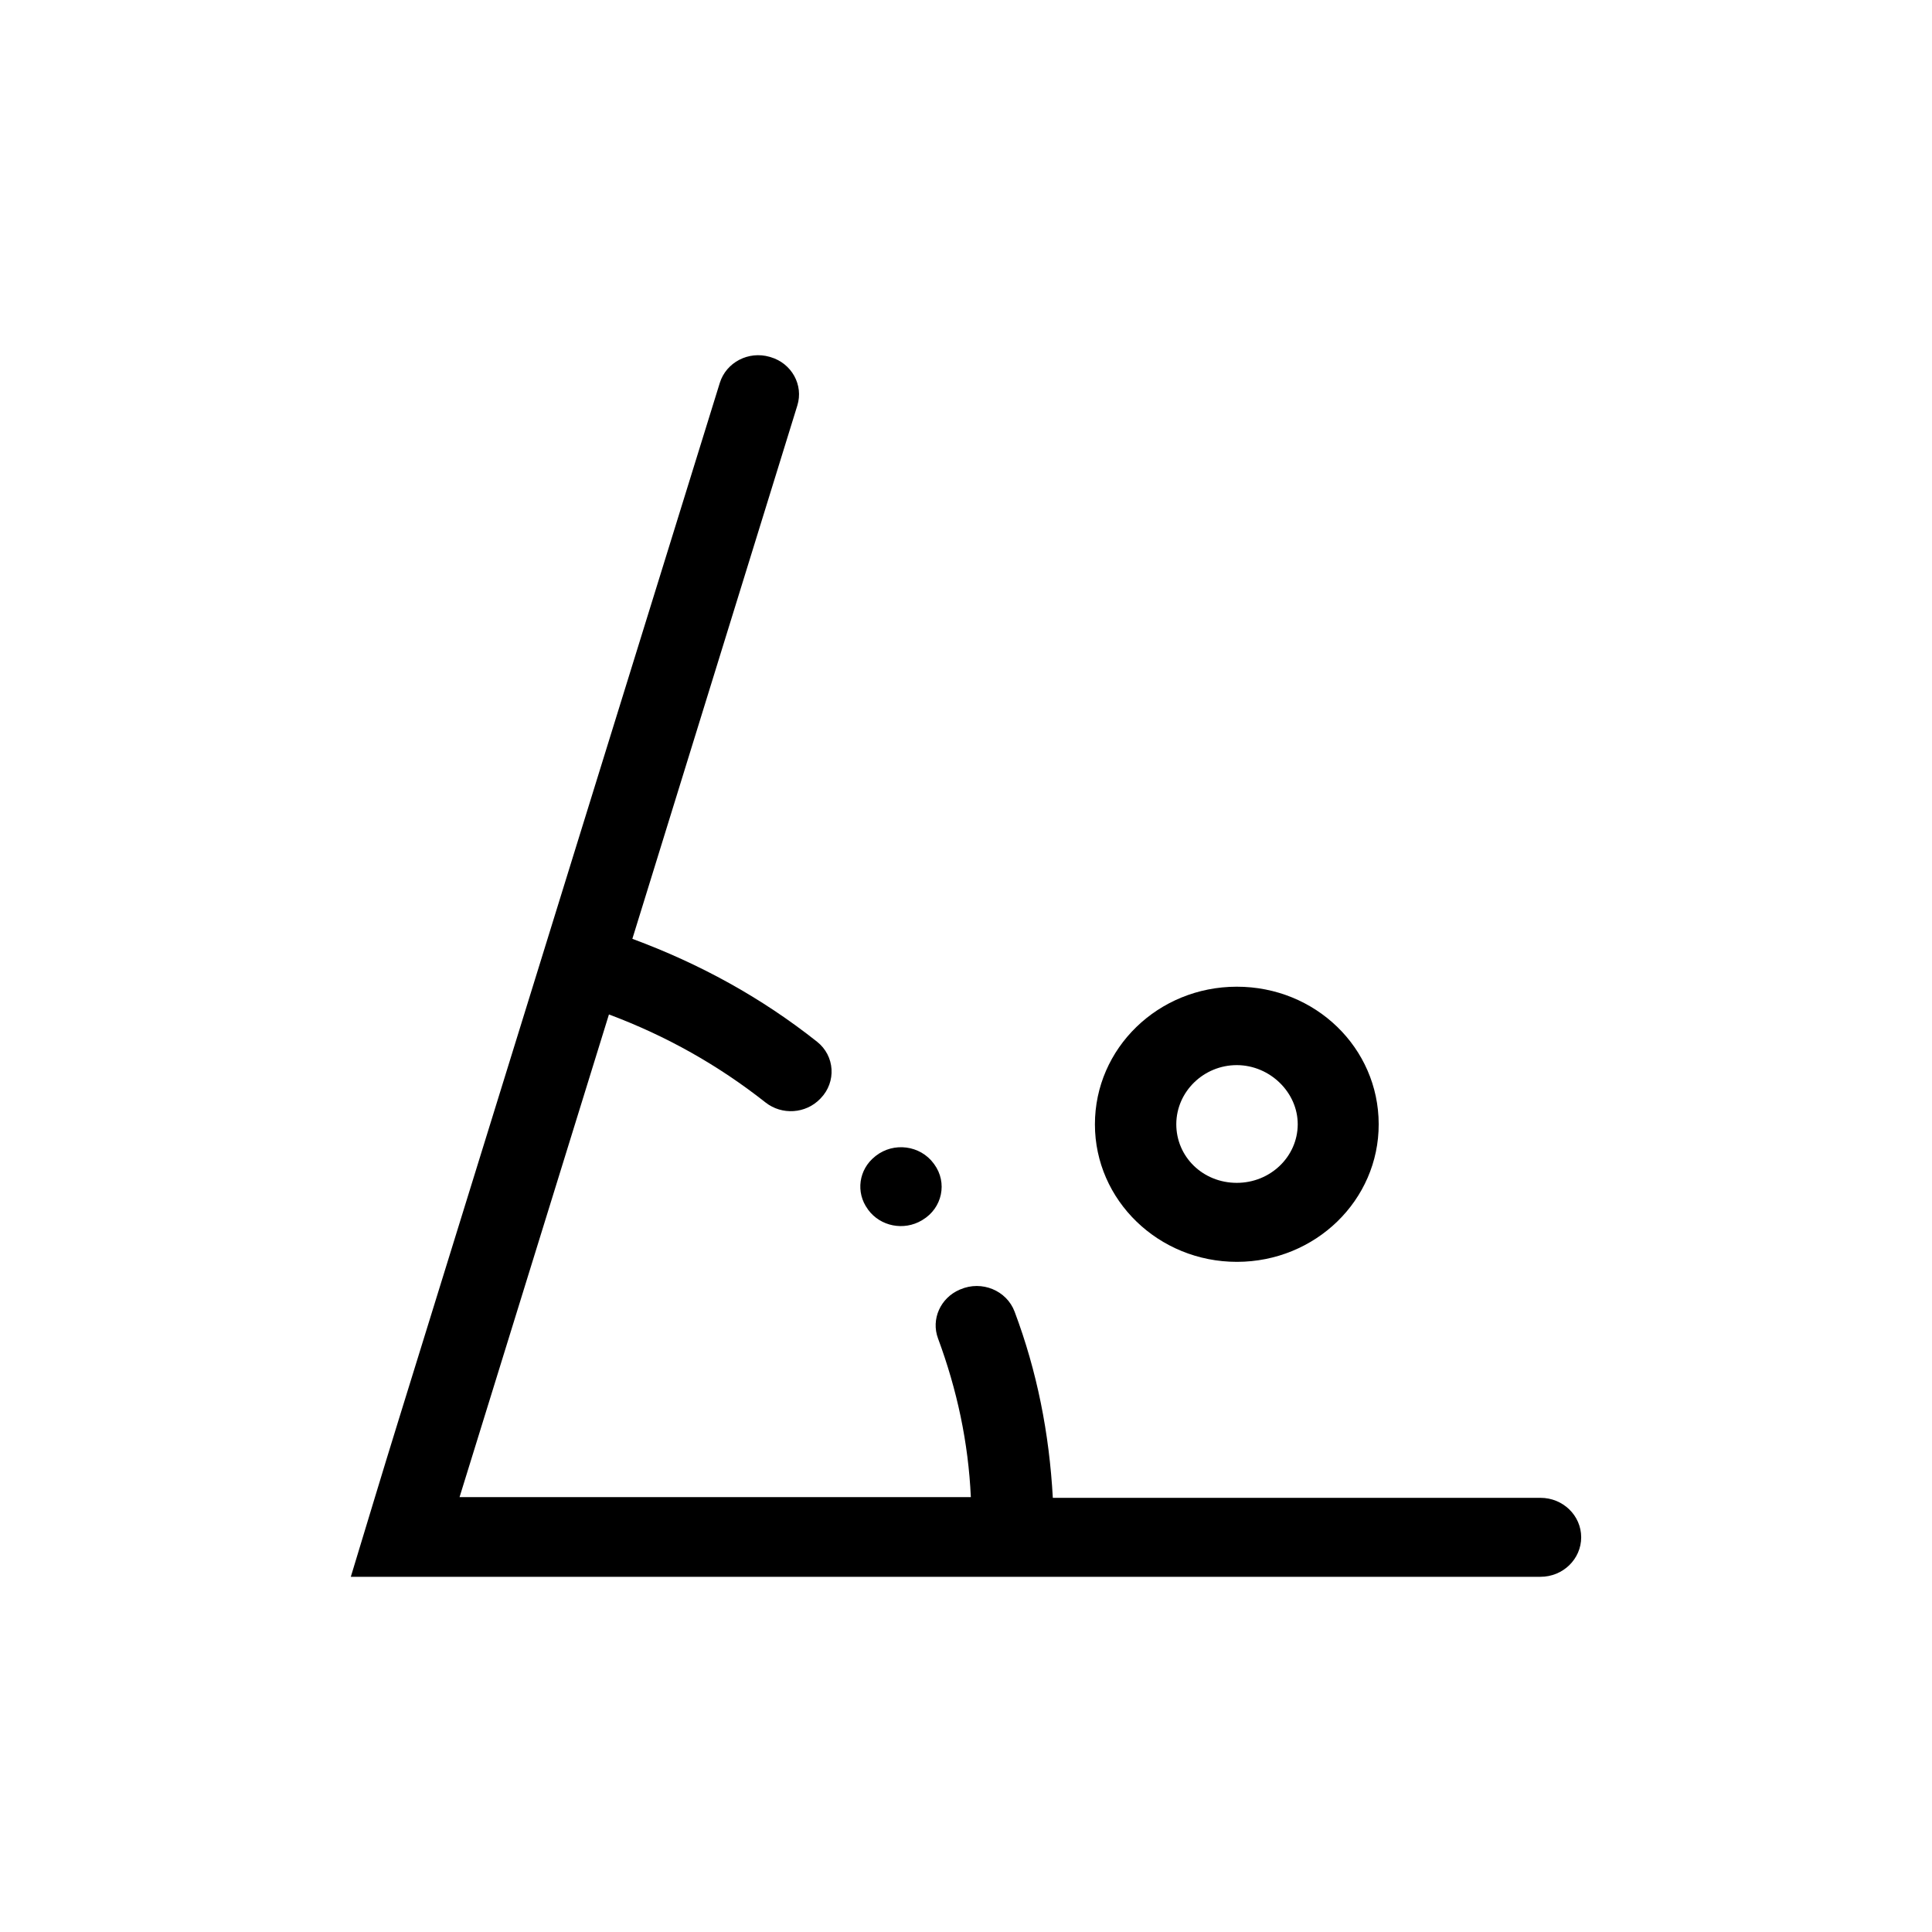 <?xml version="1.0" encoding="UTF-8"?> <svg xmlns="http://www.w3.org/2000/svg" id="a" width="250" height="250" viewBox="0 0 250 250"><path d="M45.395,204.037c2.052-6.75,4.08-13.506,6.168-20.244,12.294-39.75,35.49-114.618,41.58-134.25.828-2.658,3.714-4.164,6.456-3.366l.102.03c2.742.804,4.296,3.606,3.474,6.264-7.116,22.992-14.208,45.918-21.348,69.012,8.724,3.228,16.686,7.596,23.898,13.314,2.322,1.836,2.52,5.208.468,7.326l-.072.072c-1.86,1.926-4.944,2.13-7.056.468-6.102-4.812-12.798-8.598-20.268-11.394-6.444,20.814-12.864,41.574-19.332,62.46h66.162c-.324-7.092-1.788-13.896-4.248-20.538-.924-2.484.312-5.238,2.802-6.312.03-.012.06-.024.096-.036,2.76-1.188,5.982.138,7.014,2.886,2.91,7.746,4.482,15.738,4.944,24.09h63.102c2.91,0,5.268,2.286,5.268,5.106s-2.358,5.112-5.268,5.112H45.395Z"></path><path d="M160.024,153.06c4.35.012,7.884-3.378,7.902-7.566.012-4.134-3.582-7.644-7.854-7.668-4.302-.018-7.842,3.42-7.86,7.626-.012,4.236,3.438,7.602,7.812,7.608M160.024,127.679c10.176-.012,18.36,7.902,18.378,17.778.024,9.84-8.178,17.814-18.336,17.826-10.146.006-18.378-7.956-18.384-17.784-.006-9.852,8.178-17.808,18.342-17.82"></path><path d="M120.823,150.565c.024.03.042.06.066.09,1.74,2.37,1.044,5.676-1.512,7.2-.03.018-.054.036-.084.054-2.328,1.386-5.37.792-6.954-1.368l-.054-.084c-1.584-2.16-1.17-5.136.948-6.81l.078-.066c2.328-1.836,5.772-1.386,7.512.984"></path></svg> 